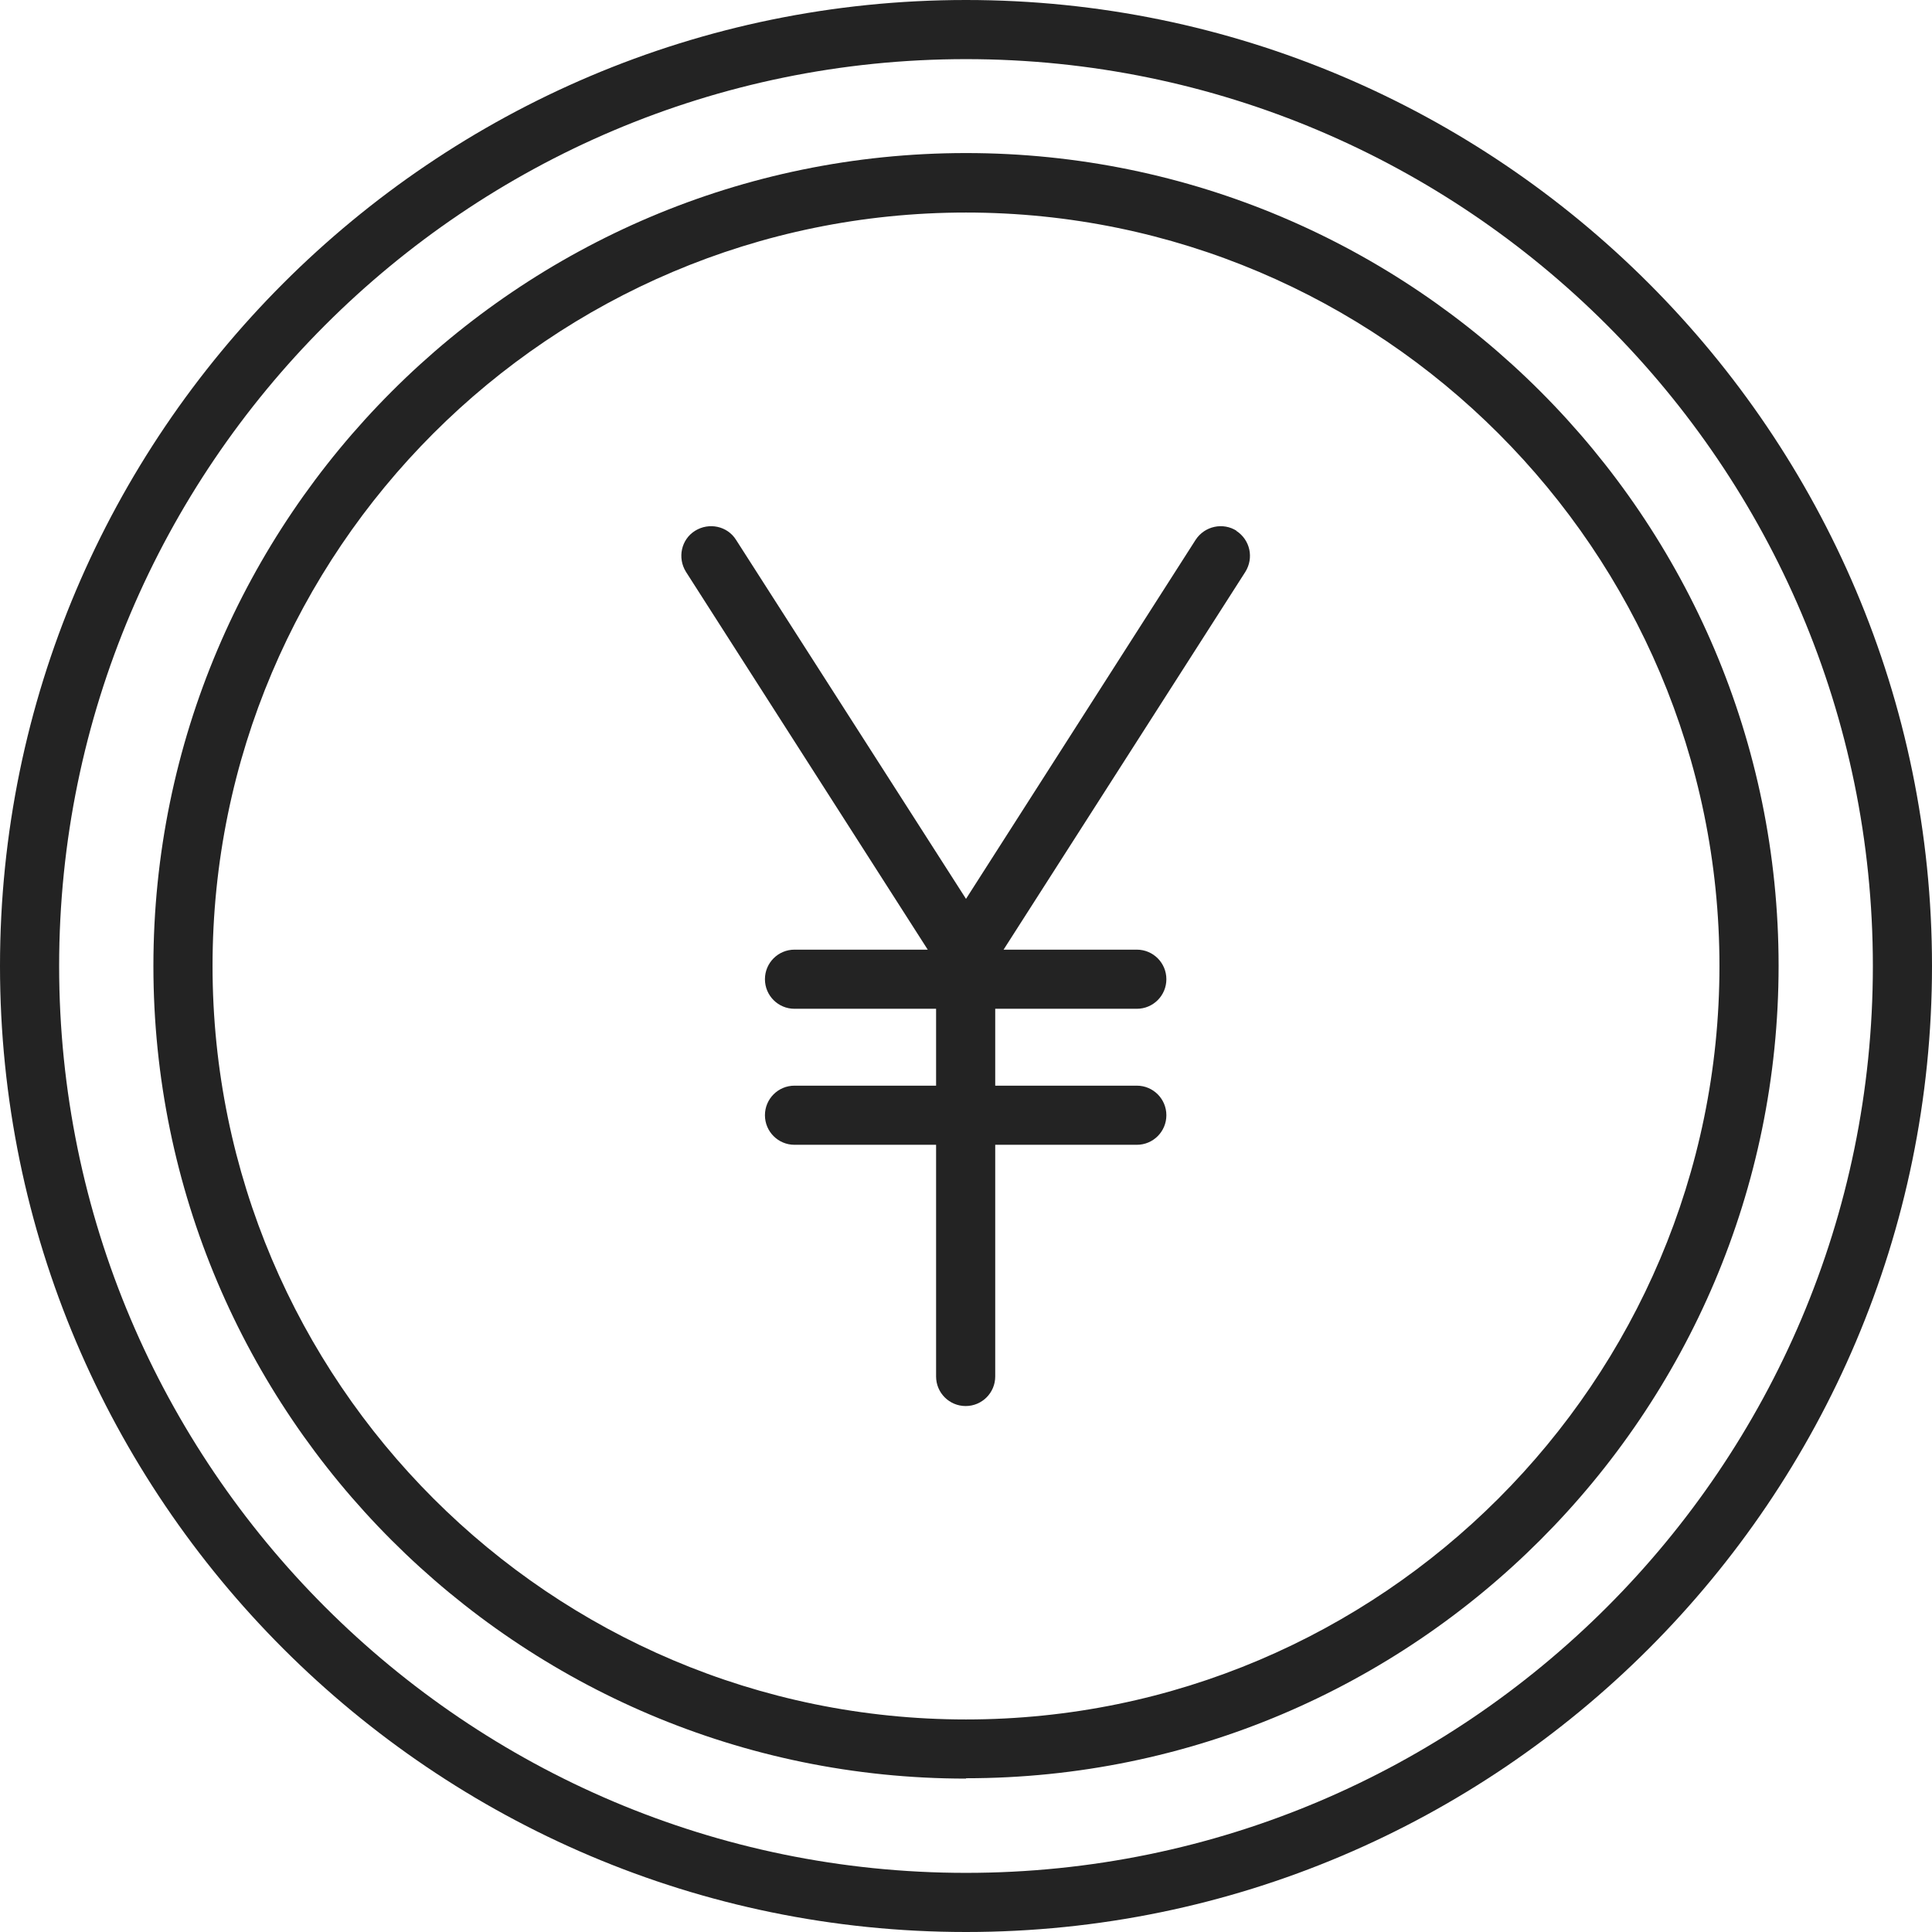 <?xml version="1.0" encoding="UTF-8"?><svg id="_レイヤー_2" xmlns="http://www.w3.org/2000/svg" viewBox="0 0 55.54 55.54"><defs><style>.cls-1{fill:#232323;}</style></defs><g id="_饑1"><path class="cls-1" d="M27.77,51.13c-12.88,0-23.36-10.48-23.36-23.36S14.89,4.4,27.77,4.4s23.36,10.48,23.36,23.36-10.48,23.36-23.36,23.36ZM27.77,6.11C15.82,6.11,6.11,15.82,6.11,27.77s9.72,21.66,21.66,21.66,21.66-9.72,21.66-21.66S39.71,6.11,27.77,6.11Z"/><path class="cls-1" d="M27.77,55.54C12.46,55.54,0,43.08,0,27.77S12.46,0,27.77,0s27.77,12.46,27.77,27.77-12.46,27.77-27.77,27.77ZM27.77,1.7C13.4,1.7,1.7,13.4,1.7,27.77s11.69,26.07,26.07,26.07,26.07-11.69,26.07-26.07S42.14,1.7,27.77,1.7Z"/><path class="cls-1" d="M35.55,15.26c-.39-.25-.92-.14-1.18.26l-6.6,10.32-6.61-10.32c-.25-.4-.78-.51-1.18-.26-.4.25-.51.78-.26,1.18l6.95,10.86h-3.83c-.47,0-.85.38-.85.85s.38.85.85.85h4.07v2.21h-4.07c-.47,0-.85.38-.85.85s.38.85.85.85h4.07v6.66c0,.47.38.85.85.85s.85-.38.85-.85v-6.66h4.07c.47,0,.85-.38.85-.85s-.38-.85-.85-.85h-4.07v-2.21h4.07c.47,0,.85-.38.85-.85s-.38-.85-.85-.85h-3.83l6.95-10.86c.25-.4.14-.92-.26-1.18Z"/></g></svg>
